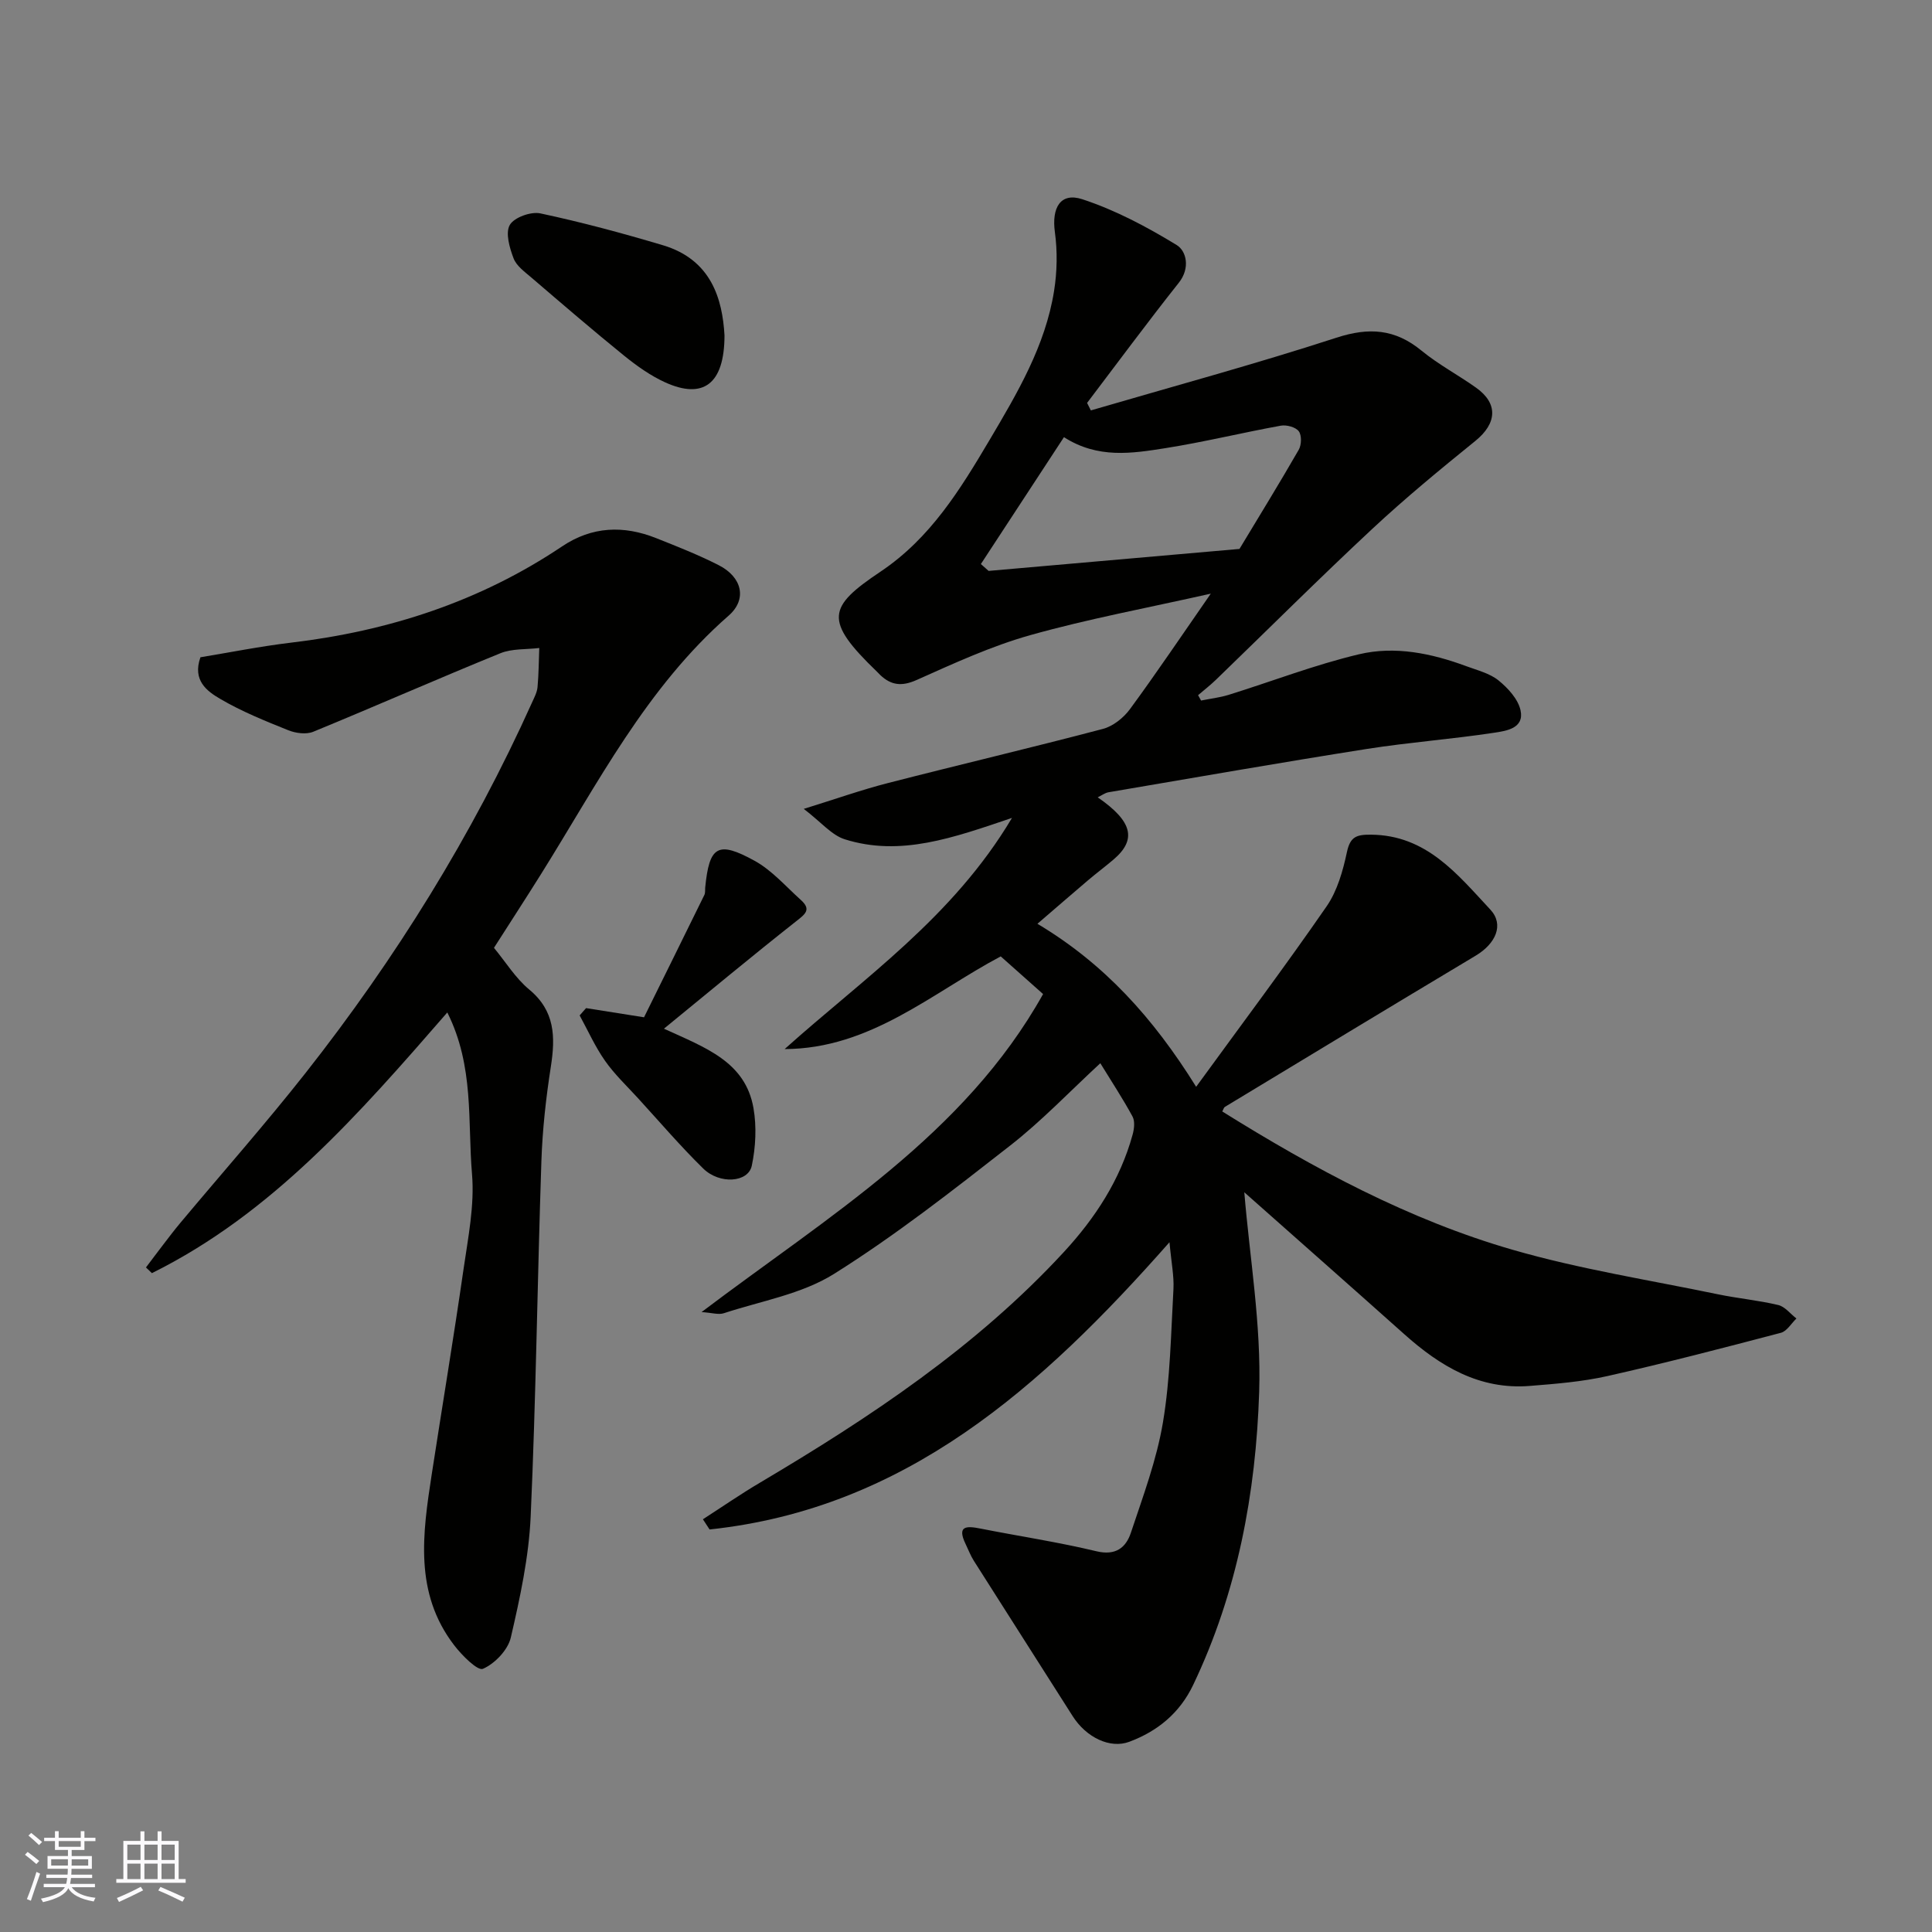 <svg enable-background="new 0 0 400 400" viewBox="0 0 400 400" xmlns="http://www.w3.org/2000/svg"><rect x="0" y="0" width="400" height="400" fill="#808080" stroke="none"/><g fill="#010100"><path d="m242.13 257.19c-26.6 30.15-54.7 55.16-95.22 59.47-.46-.7-.92-1.41-1.38-2.11 3.94-2.54 7.8-5.21 11.83-7.59 22.8-13.51 44.78-28.1 62.91-47.75 6.5-7.05 11.65-14.93 14.22-24.28.33-1.18.52-2.78-.01-3.76-2.01-3.71-4.34-7.24-6.67-11.04-6.33 5.84-12.14 11.96-18.72 17.09-11.84 9.25-23.72 18.57-36.42 26.53-6.68 4.19-15.12 5.61-22.81 8.14-1.1.36-2.46-.1-4.61-.24 26.34-19.92 54.41-36.67 70.71-65.84-3-2.67-5.7-5.07-8.77-7.8-14.19 7.52-26.99 19.14-44.74 19.19 16.45-14.75 34.82-27.27 47.07-47.86-12.12 4.1-23.08 8.07-34.64 4.42-2.71-.86-4.85-3.53-8.47-6.29 6.77-2.1 12.04-3.97 17.44-5.35 14.81-3.81 29.71-7.31 44.5-11.21 2.09-.55 4.26-2.28 5.58-4.07 5.49-7.47 10.67-15.18 16.75-23.93-13.16 2.96-25.41 5.23-37.34 8.58-8.09 2.27-15.86 5.86-23.57 9.3-3.06 1.36-5.25 1.11-7.51-1.02-.24-.23-.46-.48-.7-.71-11.04-10.64-10.21-13.37.76-20.72 10.33-6.92 16.52-17.05 22.58-27.28 5.72-9.67 11.52-19.45 13.33-30.8.64-3.99.72-8.22.17-12.22-.68-4.99 1.12-8.28 5.68-6.79 6.84 2.24 13.38 5.72 19.55 9.49 2.01 1.23 2.84 4.77.43 7.8-6.48 8.17-12.68 16.57-18.99 24.88.26.52.52 1.03.78 1.55 16.96-4.96 34.04-9.59 50.84-15.05 6.75-2.2 12.14-1.82 17.61 2.67 3.51 2.88 7.6 5.04 11.31 7.68 4.63 3.29 4.31 7.41-.17 11.03-7.29 5.9-14.54 11.87-21.39 18.26-10.93 10.19-21.52 20.76-32.27 31.15-1.18 1.14-2.48 2.15-3.73 3.22.21.37.41.74.62 1.11 1.91-.39 3.86-.61 5.71-1.18 9-2.8 17.84-6.23 26.99-8.4 7.44-1.77 15.02-.2 22.22 2.47 2.29.85 4.84 1.47 6.67 2.95 1.95 1.58 4.04 3.86 4.55 6.17.83 3.76-2.99 4.28-5.42 4.65-8.74 1.33-17.59 1.98-26.33 3.35-17.88 2.82-35.71 5.94-53.56 8.98-.74.13-1.42.66-2.23 1.05 7.21 4.97 8.13 8.74 3.27 12.88-1.75 1.49-3.59 2.86-5.34 4.35-3.39 2.88-6.74 5.79-10.41 8.95 13.81 8.25 23.93 19.41 32.86 33.75 9.4-12.92 18.45-24.97 27.01-37.36 2.22-3.21 3.38-7.36 4.21-11.25.69-3.21 2.01-3.61 4.97-3.59 11.51.08 17.92 8.23 24.7 15.49 2.95 3.15 1.11 7.09-3 9.55-17.35 10.38-34.64 20.86-51.94 31.32-.23.14-.31.53-.54.95 18.98 11.83 38.62 22.43 60.14 28.64 13.87 4.01 28.26 6.25 42.43 9.2 4.15.86 8.41 1.25 12.53 2.23 1.4.33 2.52 1.83 3.77 2.79-1.06 1.02-1.97 2.63-3.21 2.96-11.93 3.14-23.88 6.25-35.92 8.96-5.25 1.18-10.69 1.61-16.07 2.04-10.43.84-18.57-4.08-26-10.72-11.3-10.09-22.66-20.1-33.11-29.37 1.1 13.43 3.53 27.41 3.08 41.29-.67 20.93-4.5 41.53-13.68 60.73-2.76 5.77-7.32 9.55-13.22 11.75-3.96 1.48-8.9-.88-11.72-5.32-6.81-10.73-13.66-21.43-20.46-32.16-.68-1.07-1.13-2.29-1.69-3.44-1.87-3.86.17-3.8 3.09-3.22 7.99 1.58 16.07 2.79 23.98 4.69 4 .96 6.11-.75 7.14-3.84 2.51-7.54 5.34-15.09 6.64-22.87 1.52-9.06 1.65-18.36 2.17-27.57.14-2.71-.44-5.48-.82-9.7zm-39.05-140.41c.53.47 1.07.95 1.6 1.42 17.32-1.52 34.64-3.04 51.94-4.55 4.1-6.81 8.29-13.61 12.27-20.53.58-1.01.64-3 0-3.84-.65-.86-2.53-1.36-3.71-1.15-7.99 1.45-15.9 3.39-23.92 4.66-6.88 1.08-13.94 2.23-20.98-2.28-5.82 8.88-11.51 17.58-17.2 26.27z"/><path d="m92.61 209.62c-18.34 21.09-36.27 41.62-61.16 53.97-.41-.39-.82-.79-1.23-1.18 1.16-1.53 2.31-3.08 3.48-4.6 1.2-1.56 2.38-3.13 3.64-4.63 8.64-10.33 17.57-20.43 25.9-31 18.66-23.7 34.5-49.18 46.91-76.73.46-1.03 1.04-2.1 1.14-3.19.25-2.69.25-5.4.36-8.1-2.7.33-5.63.1-8.06 1.09-12.97 5.28-25.78 10.93-38.73 16.25-1.46.6-3.63.31-5.17-.31-4.81-1.93-9.67-3.89-14.11-6.5-2.7-1.58-5.79-3.8-4.08-8.61 5.97-.98 12.35-2.26 18.79-3.03 20.22-2.4 39.09-8.52 56.09-19.93 6.18-4.15 12.72-4.39 19.46-1.71 4.38 1.74 8.8 3.48 12.99 5.62 4.8 2.45 5.92 7.03 2.03 10.43-17.06 14.92-27.13 34.8-38.85 53.52-3.2 5.11-6.49 10.17-9.74 15.26 2.45 2.96 4.47 6.29 7.31 8.64 5.35 4.44 5.42 9.81 4.47 15.94-1.01 6.47-1.74 13.03-1.96 19.58-.83 24.52-1.12 49.06-2.22 73.57-.38 8.41-2.2 16.82-4.11 25.06-.6 2.58-3.31 5.41-5.77 6.48-1.1.48-4.36-2.79-5.96-4.88-8.32-10.83-6.53-23.11-4.65-35.35 2.19-14.2 4.55-28.37 6.6-42.58.94-6.49 2.28-13.13 1.75-19.56-.94-10.94.49-22.34-5.12-33.52z"/><path d="m137.46 212.98c8.61 3.94 16.86 6.83 18.54 16.44.67 3.86.46 8.08-.35 11.93-.74 3.49-6.66 3.91-10.06.58-4.71-4.62-9.02-9.66-13.48-14.54-2.33-2.55-4.88-4.96-6.85-7.77-2.05-2.92-3.53-6.25-5.25-9.39.44-.5.89-1.01 1.33-1.51 3.74.59 7.49 1.19 12 1.9 4.03-8.16 8.28-16.75 12.5-25.35.2-.42.12-.98.16-1.47.85-8.64 2.59-9.8 10.27-5.56 3.58 1.98 6.43 5.3 9.54 8.09 2.23 2 .89 2.94-.99 4.42-9.12 7.19-18.06 14.63-27.36 22.23z"/><path d="m150 69.43c-.01 10.19-4.48 13.26-12.25 9.75-3.07-1.39-5.92-3.43-8.56-5.56-6.49-5.26-12.83-10.72-19.18-16.16-1.38-1.18-3.08-2.4-3.68-3.97-.83-2.18-1.73-5.27-.78-6.92.9-1.56 4.37-2.81 6.33-2.39 8.54 1.82 17.01 4.1 25.39 6.6 10.05 3.01 12.3 11.2 12.73 18.65z"/></g><path d="m5.17 384 .55-.58c.85.61 1.65 1.24 2.4 1.87l-.59.64c-.83-.73-1.62-1.37-2.36-1.93m1.22 9.53-.82-.34c.71-1.76 1.37-3.64 1.98-5.63.24.13.5.25.76.36-.6 1.67-1.24 3.54-1.92 5.61m-.5-13.5.57-.54c.56.44 1.31 1.06 2.26 1.87l-.64.64c-.68-.66-1.41-1.32-2.19-1.97m3.25.46h2.24v-1.36h.77v1.36h4.57v-1.36h.76v1.36h2.28v.69h-2.28v1.84h-2.64v1.26h4.18v2.64h-4.21c0 .45-.02.86-.05 1.21h4.32v.69h-4.38c-.04.34-.1.75-.19 1.22h5.15v.69h-4.82c.87 1.19 2.51 1.92 4.93 2.19-.17.31-.3.57-.37.76-2.77-.49-4.52-1.41-5.26-2.76-.56 1.26-2.3 2.23-5.24 2.9-.12-.24-.26-.48-.43-.72 2.73-.55 4.38-1.34 4.96-2.38h-4.38v-.69h4.65c.1-.38.17-.79.21-1.22h-4.32v-.69h4.4c.03-.34.05-.75.05-1.21h-4.2v-2.64h4.23v-1.26h-2.69v-1.84h-2.24zm1.46 4.46v1.29h3.45c.01-.4.02-.57.01-.53v-.32-.45h-3.46zm1.55-2.59h4.57v-1.19h-4.57zm6.11 2.59h-3.42v.77c-.01.19-.01.37-.02.53h3.44z" fill="#fbfafc"/><path d="m32.63 379.16h.82v1.98h3.54v7.89h1.45v.78h-14.36v-.78h1.46v-7.89h3.54v-1.98h.82v1.98h2.73zm-3.49 11.48.5.73c-1.61.82-3.28 1.63-5 2.41-.13-.27-.28-.55-.44-.82 1.75-.72 3.4-1.49 4.94-2.32m-2.78-5.55h2.73v-3.18h-2.73zm0 3.95h2.73v-3.2h-2.73zm3.54-3.95h2.73v-3.18h-2.73zm0 3.95h2.73v-3.2h-2.73zm7.89 4.68c-1.84-.92-3.51-1.7-5.02-2.32l.45-.73c1.89.8 3.57 1.55 5.04 2.23zm-1.62-11.81h-2.73v3.18h2.73zm-2.73 7.13h2.73v-3.2h-2.73z" fill="#fbfafc"/></svg>